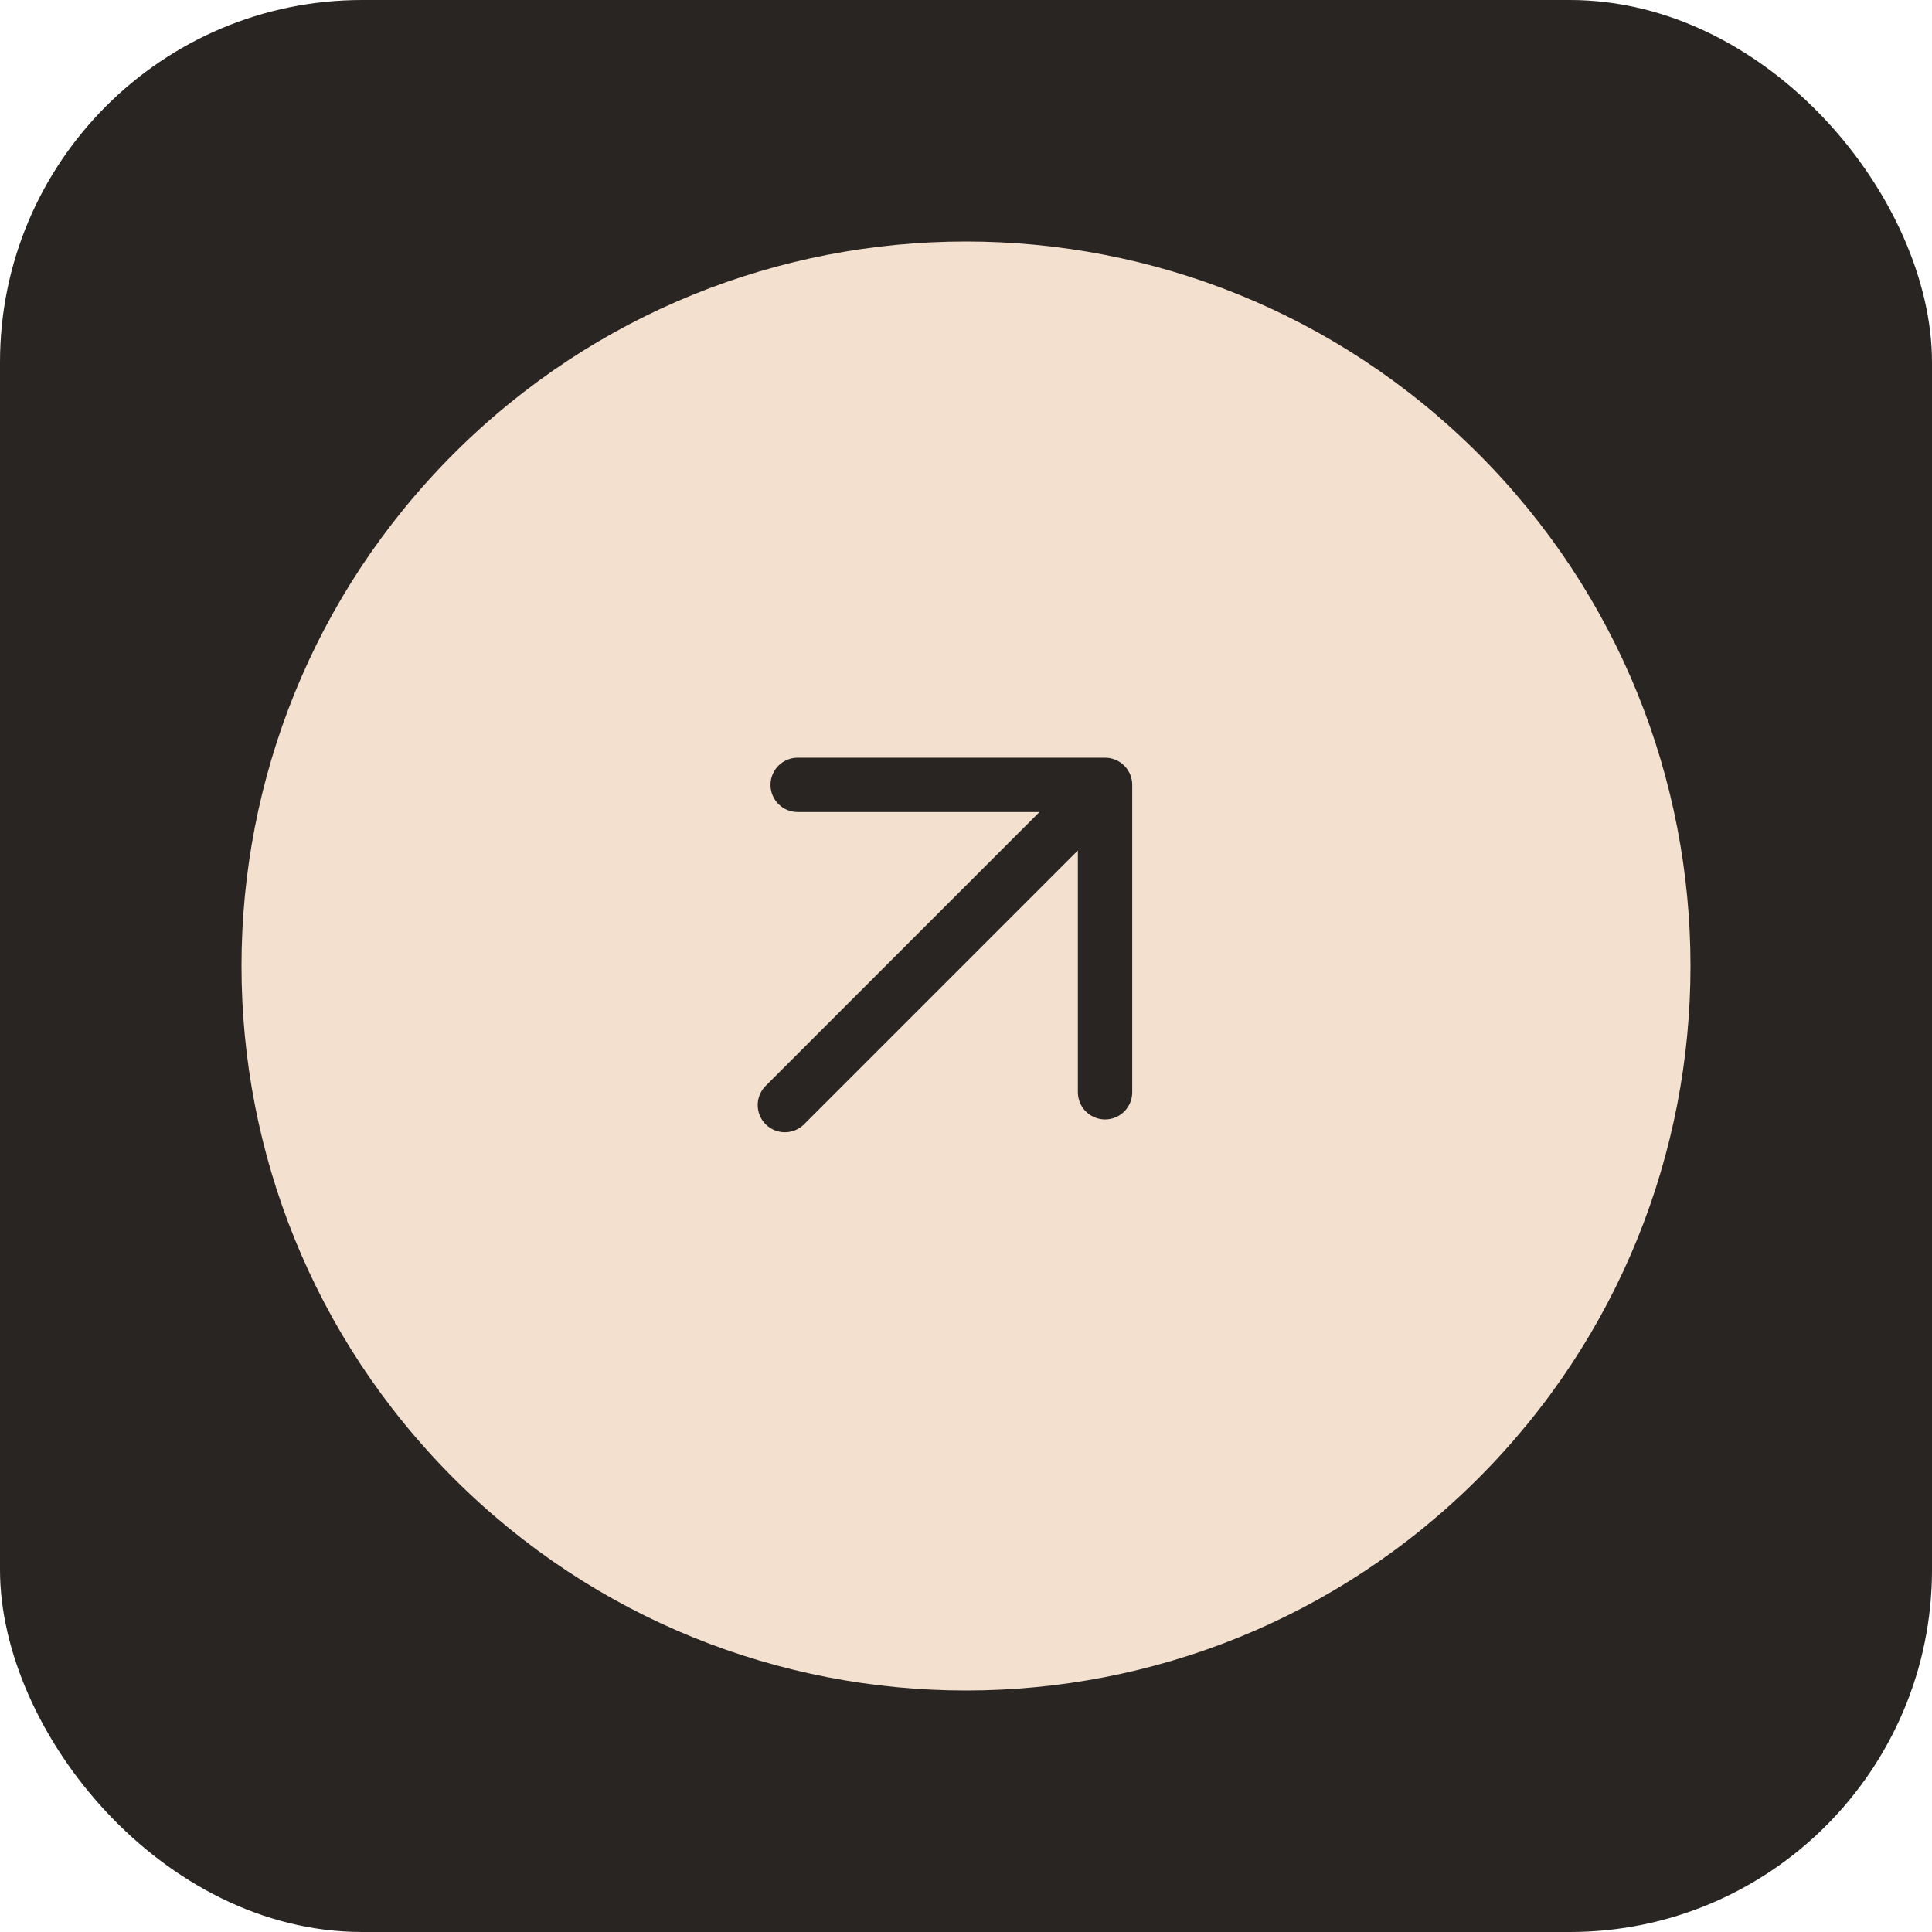 <svg width="256" height="256" viewBox="0 0 256 256" fill="none" xmlns="http://www.w3.org/2000/svg">
<rect width="256" height="256" rx="48" fill="#282523"/>
<path d="M195.882 60.118C233.373 97.608 233.373 158.392 195.882 195.882C158.392 233.373 97.608 233.373 60.118 195.882C22.627 158.392 22.627 97.608 60.118 60.118C97.608 22.627 158.392 22.627 195.882 60.118Z" fill="#F4E0CE"/>
<path d="M103.999 146.427L146.425 104M146.425 104H105.696M146.425 104V144.73" stroke="#282523" stroke-width="7.2" stroke-linecap="round" stroke-linejoin="round"/>
</svg>
